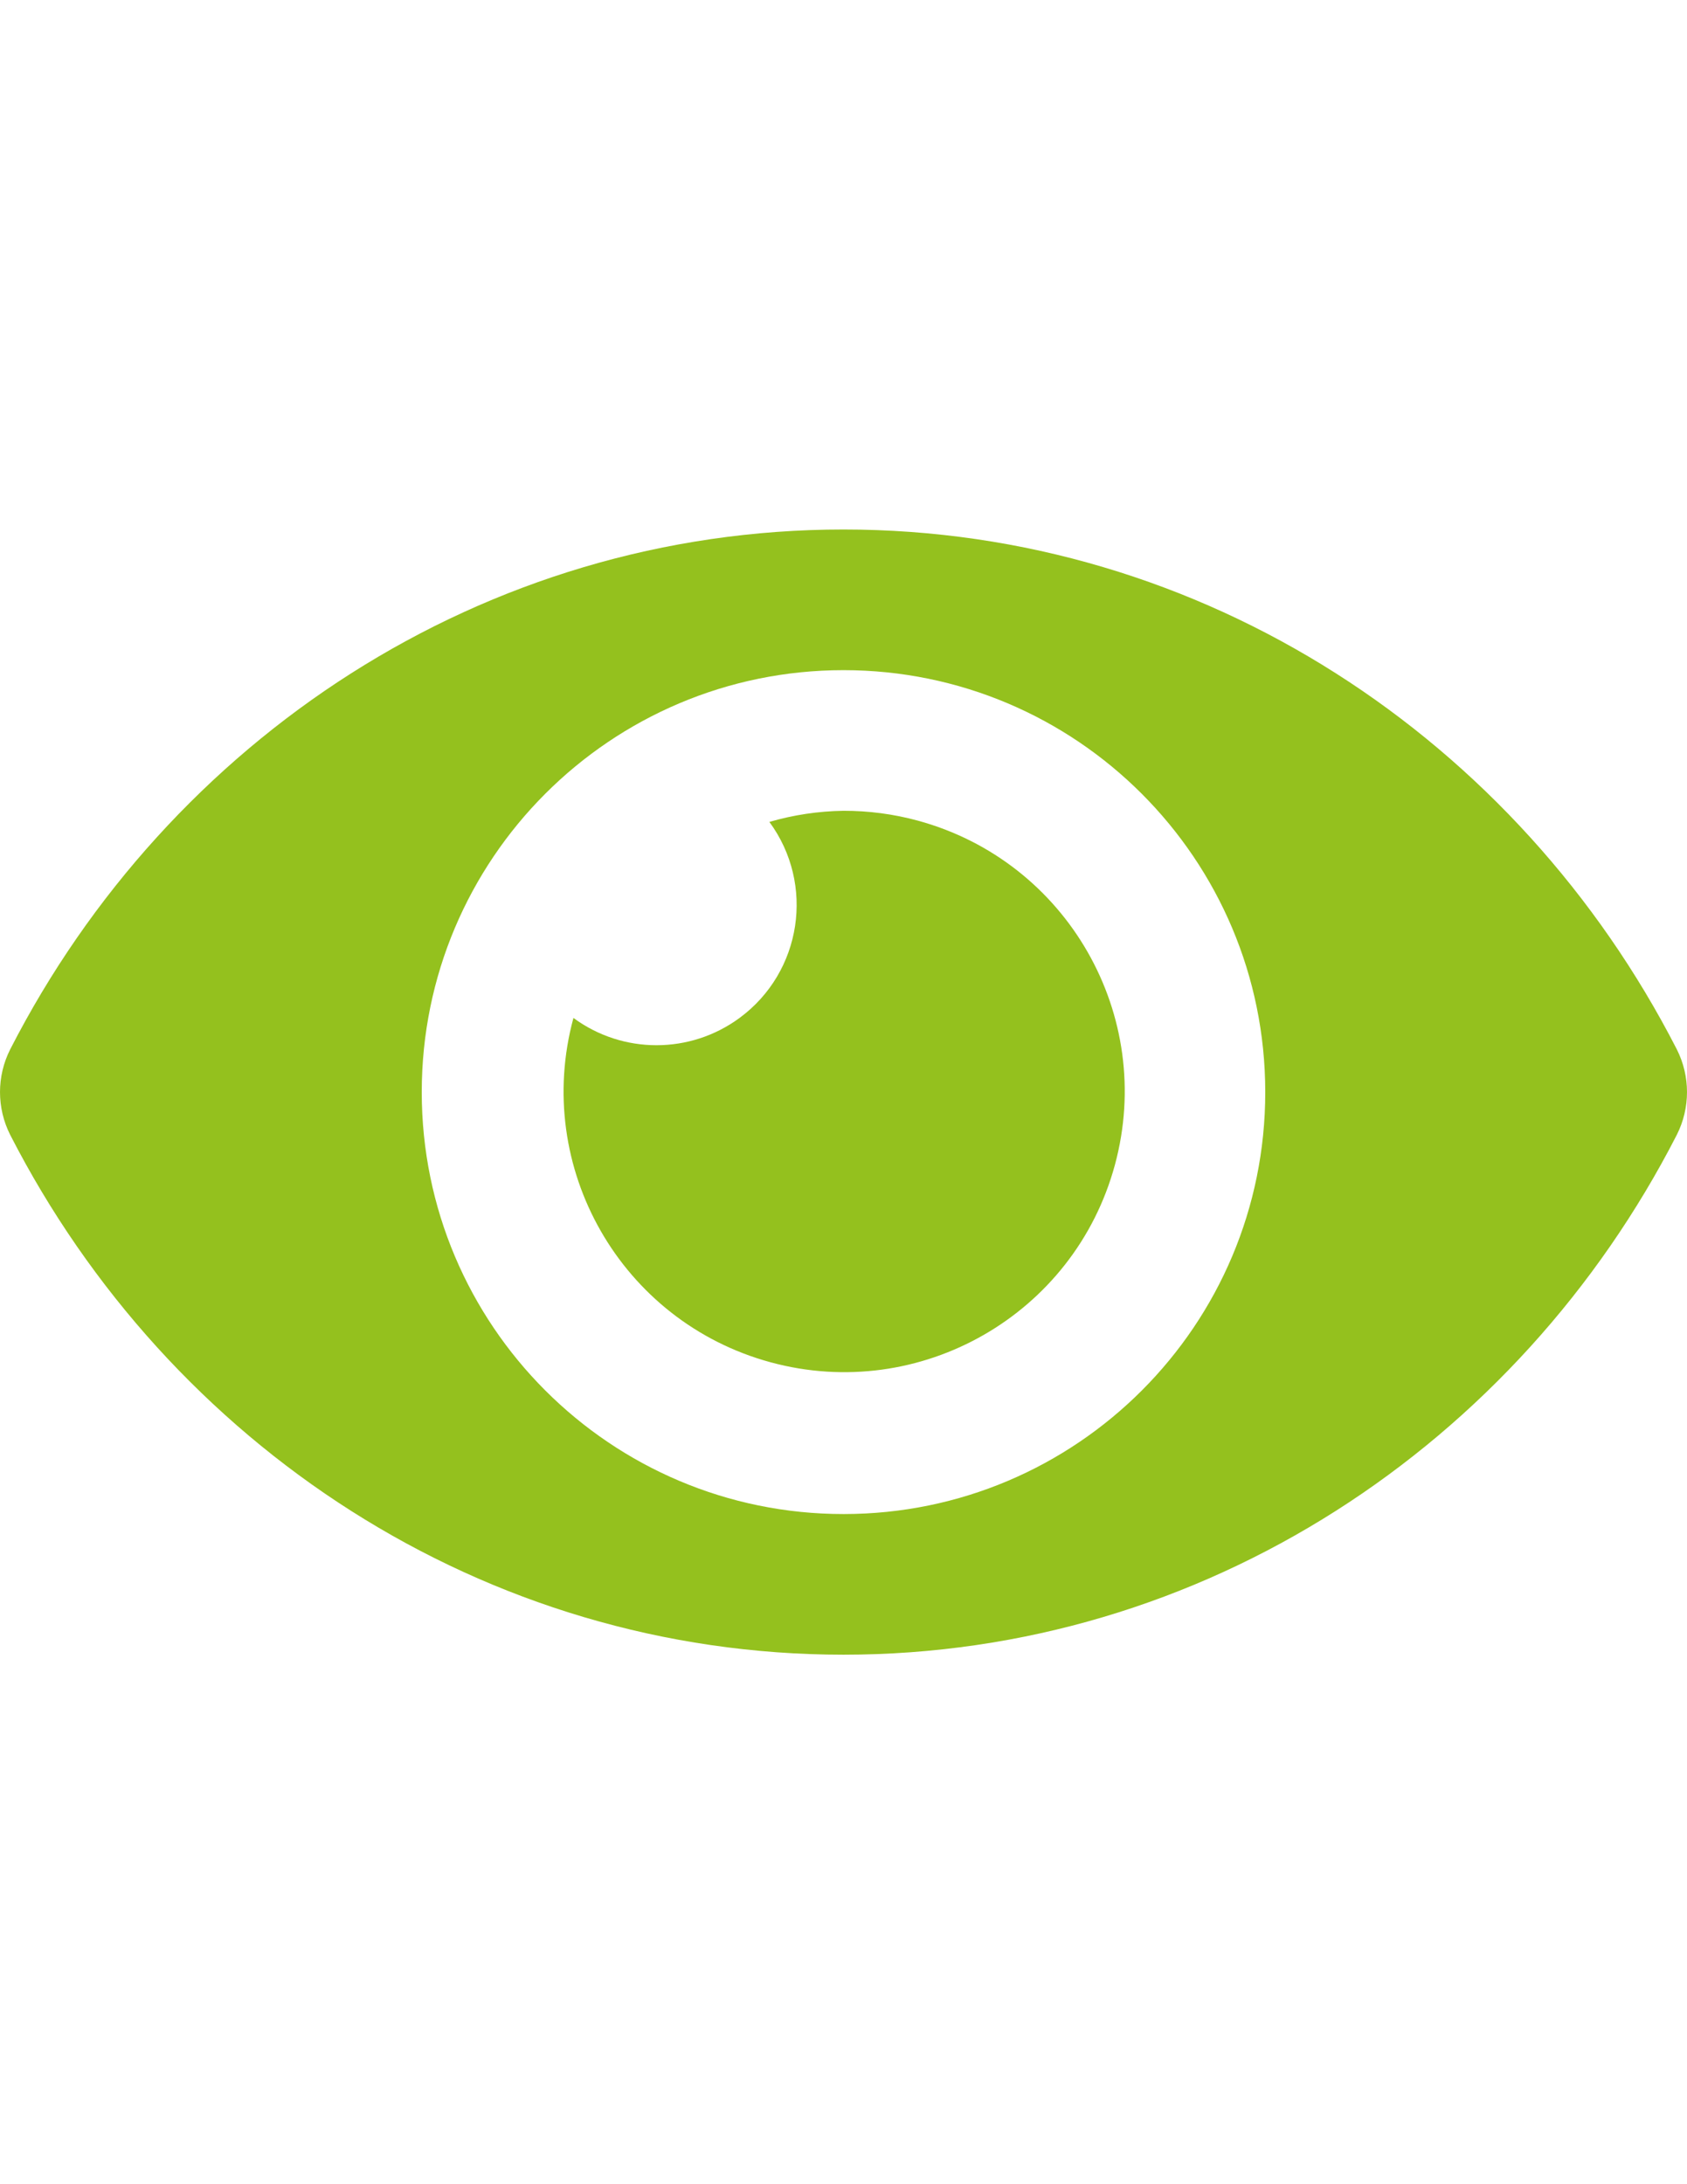 <?xml version="1.0" encoding="UTF-8"?>
<svg xmlns="http://www.w3.org/2000/svg" xmlns:svg="http://www.w3.org/2000/svg" width="612" height="792" version="1.1" xml:space="preserve">
 <g class="layer">
  <title>Layer 1</title>
  <path d="m608.3,380.49c-57.62,-112.43 -171.69,-188.49 -302.3,-188.49c-130.61,0 -244.72,76.12 -302.3,188.5c-4.93,9.75 -4.93,21.26 0,31.01c57.62,112.43 171.69,188.49 302.3,188.49c130.61,0 244.72,-76.12 302.3,-188.5c4.93,-9.75 4.93,-21.26 0,-31.01zm-302.3,168.51c-84.5,0 -153,-68.5 -153,-153c0,-84.5 68.5,-153 153,-153c84.5,0 153,68.5 153,153c0.04,84.46 -68.39,152.96 -152.85,153c-0.05,0 -0.1,0 -0.15,0zm0,-255c-9.1,0.13 -18.15,1.48 -26.89,4.03c16.64,22.61 11.8,54.44 -10.82,71.08c-17.92,13.19 -42.34,13.19 -60.26,0c-14.73,54.24 17.31,110.15 71.55,124.87s110.15,-17.31 124.87,-71.56s-17.31,-110.14 -71.55,-124.87c-8.77,-2.38 -17.82,-3.57 -26.9,-3.55z" fill="#94c11e" id="svg_1"></path>
 </g>
</svg>

